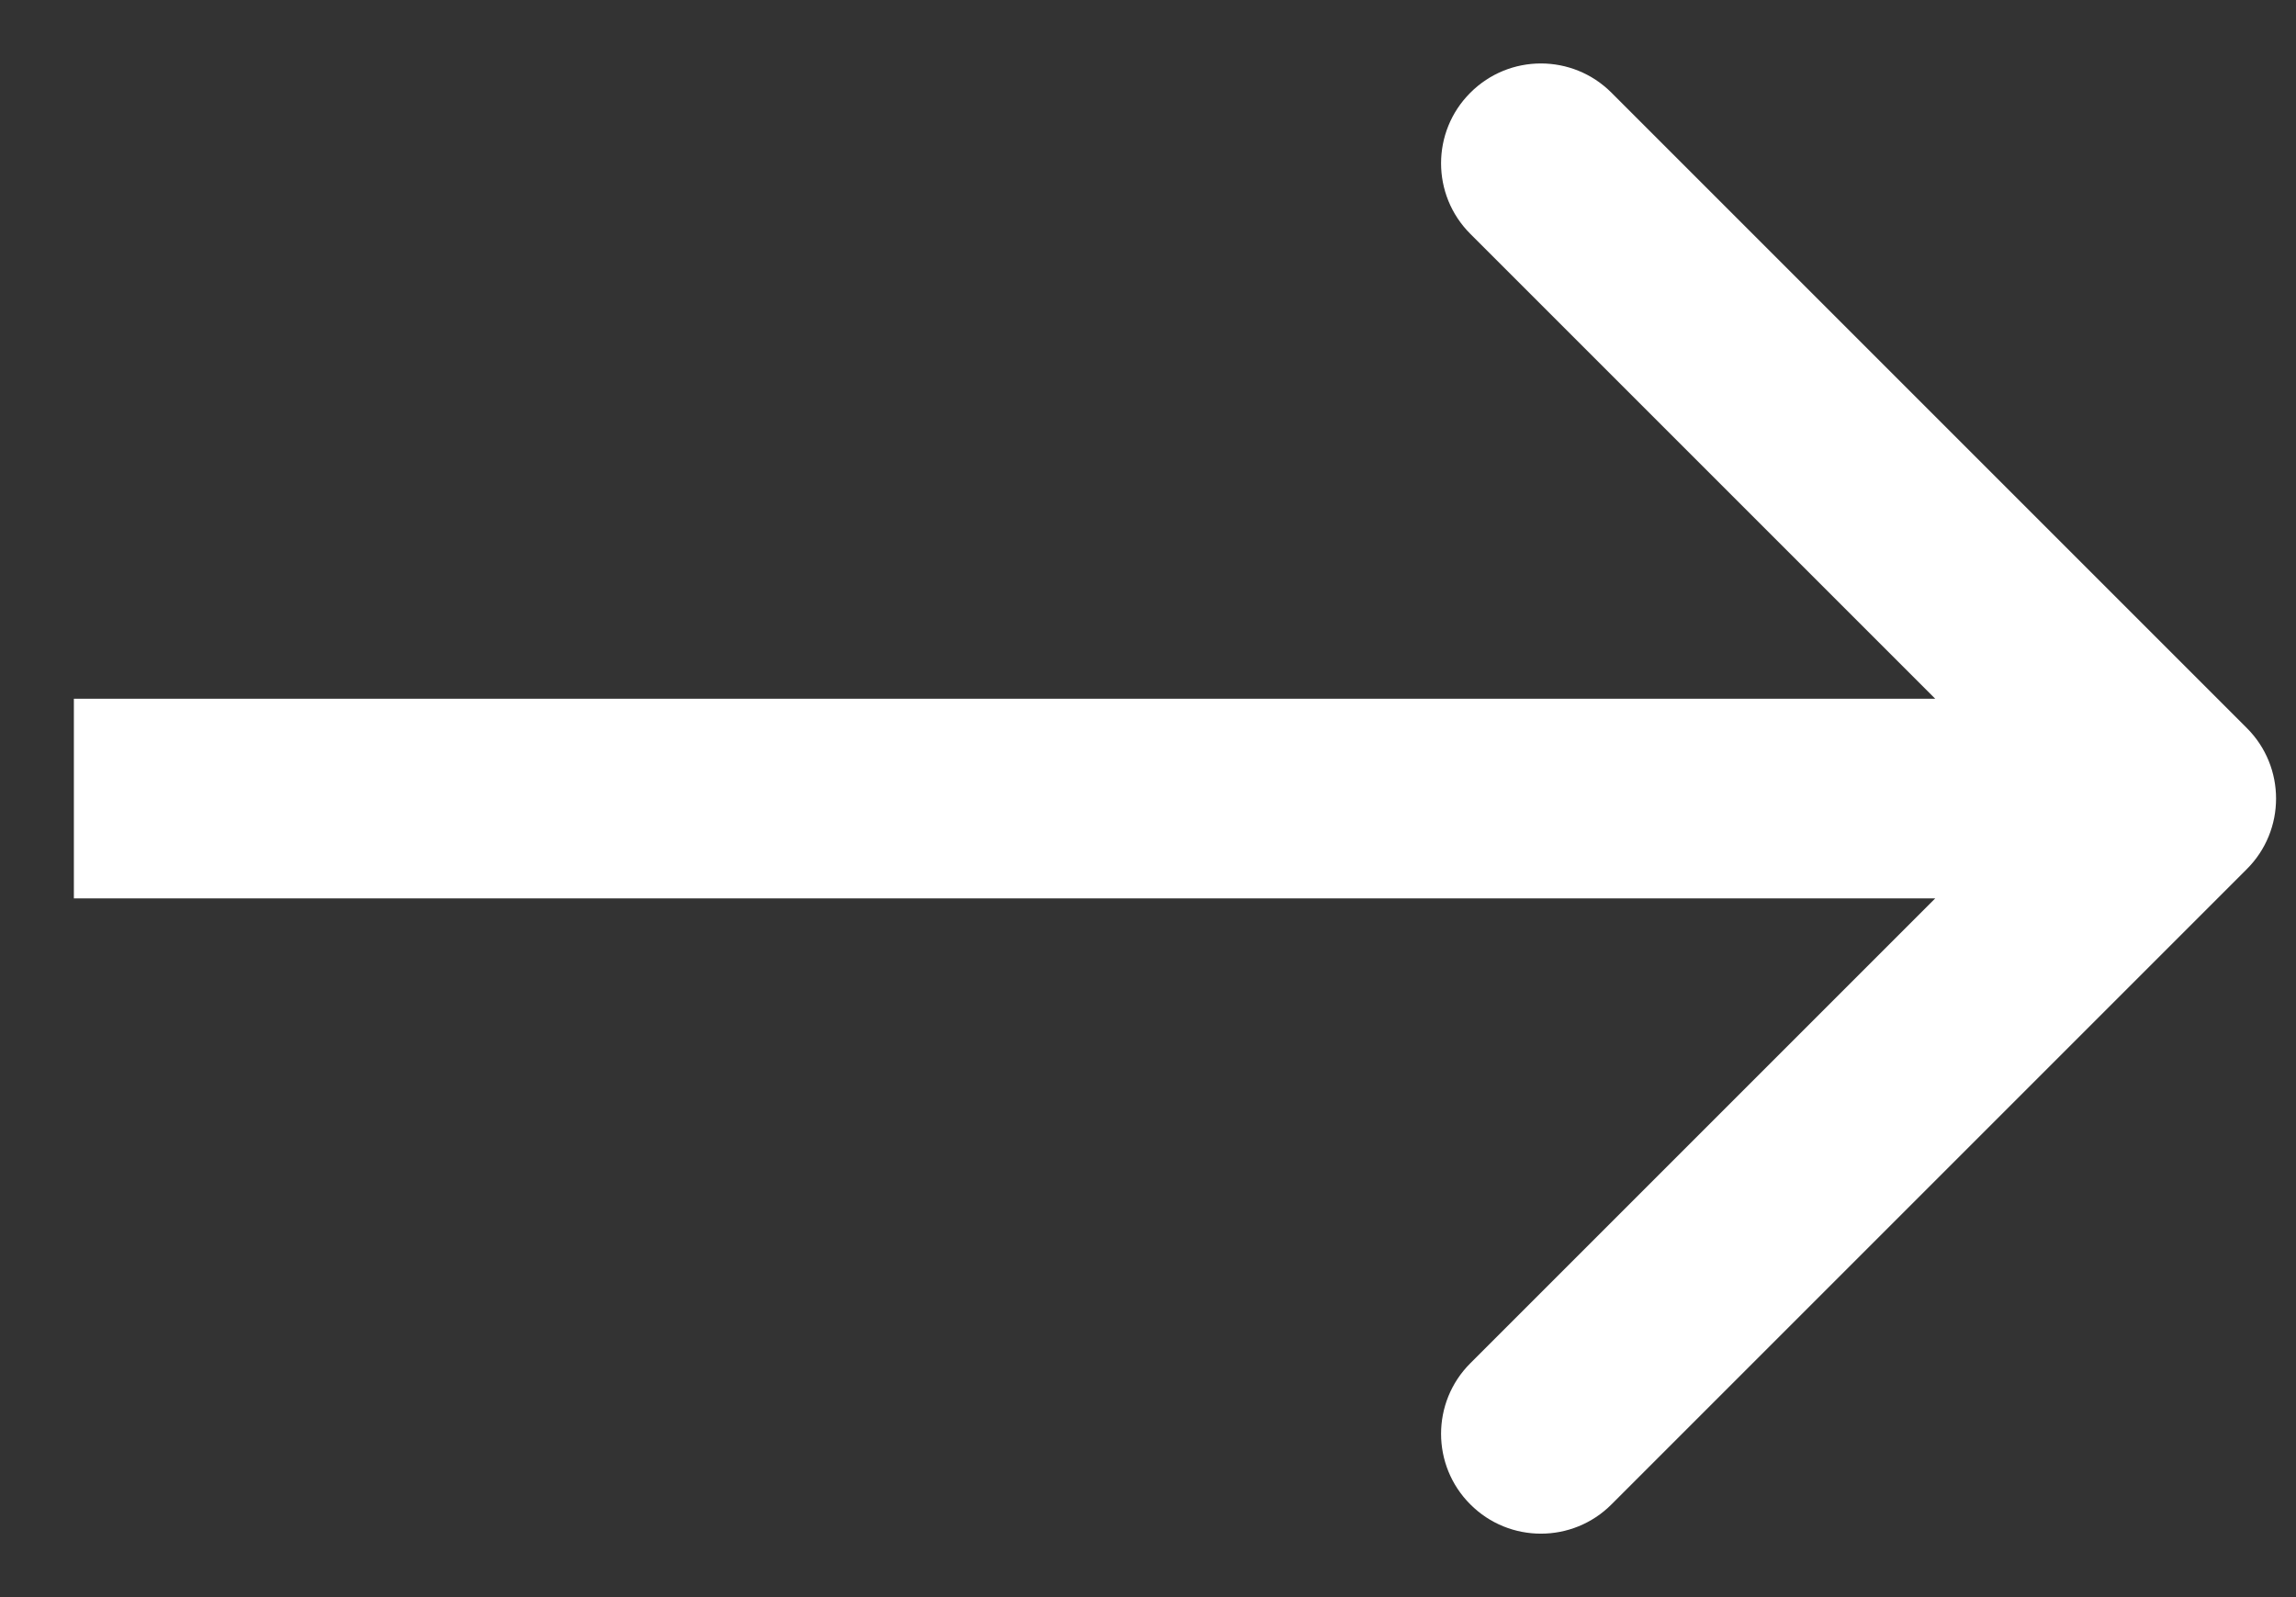 <svg width="23" height="16" viewBox="0 0 23 16" fill="none" xmlns="http://www.w3.org/2000/svg">
<rect x="0" y="0" width="23" height="16" fill="#333333" stroke="none"/>
<path d="M22.507 8.707C22.898 8.317 22.898 7.683 22.507 7.293L16.143 0.929C15.753 0.538 15.119 0.538 14.729 0.929C14.338 1.319 14.338 1.953 14.729 2.343L20.386 8L14.729 13.657C14.338 14.047 14.338 14.681 14.729 15.071C15.119 15.462 15.753 15.462 16.143 15.071L22.507 8.707ZM0.74 9L21.8 9L21.8 7L0.74 7L0.74 9Z" fill="white"/>
</svg>
